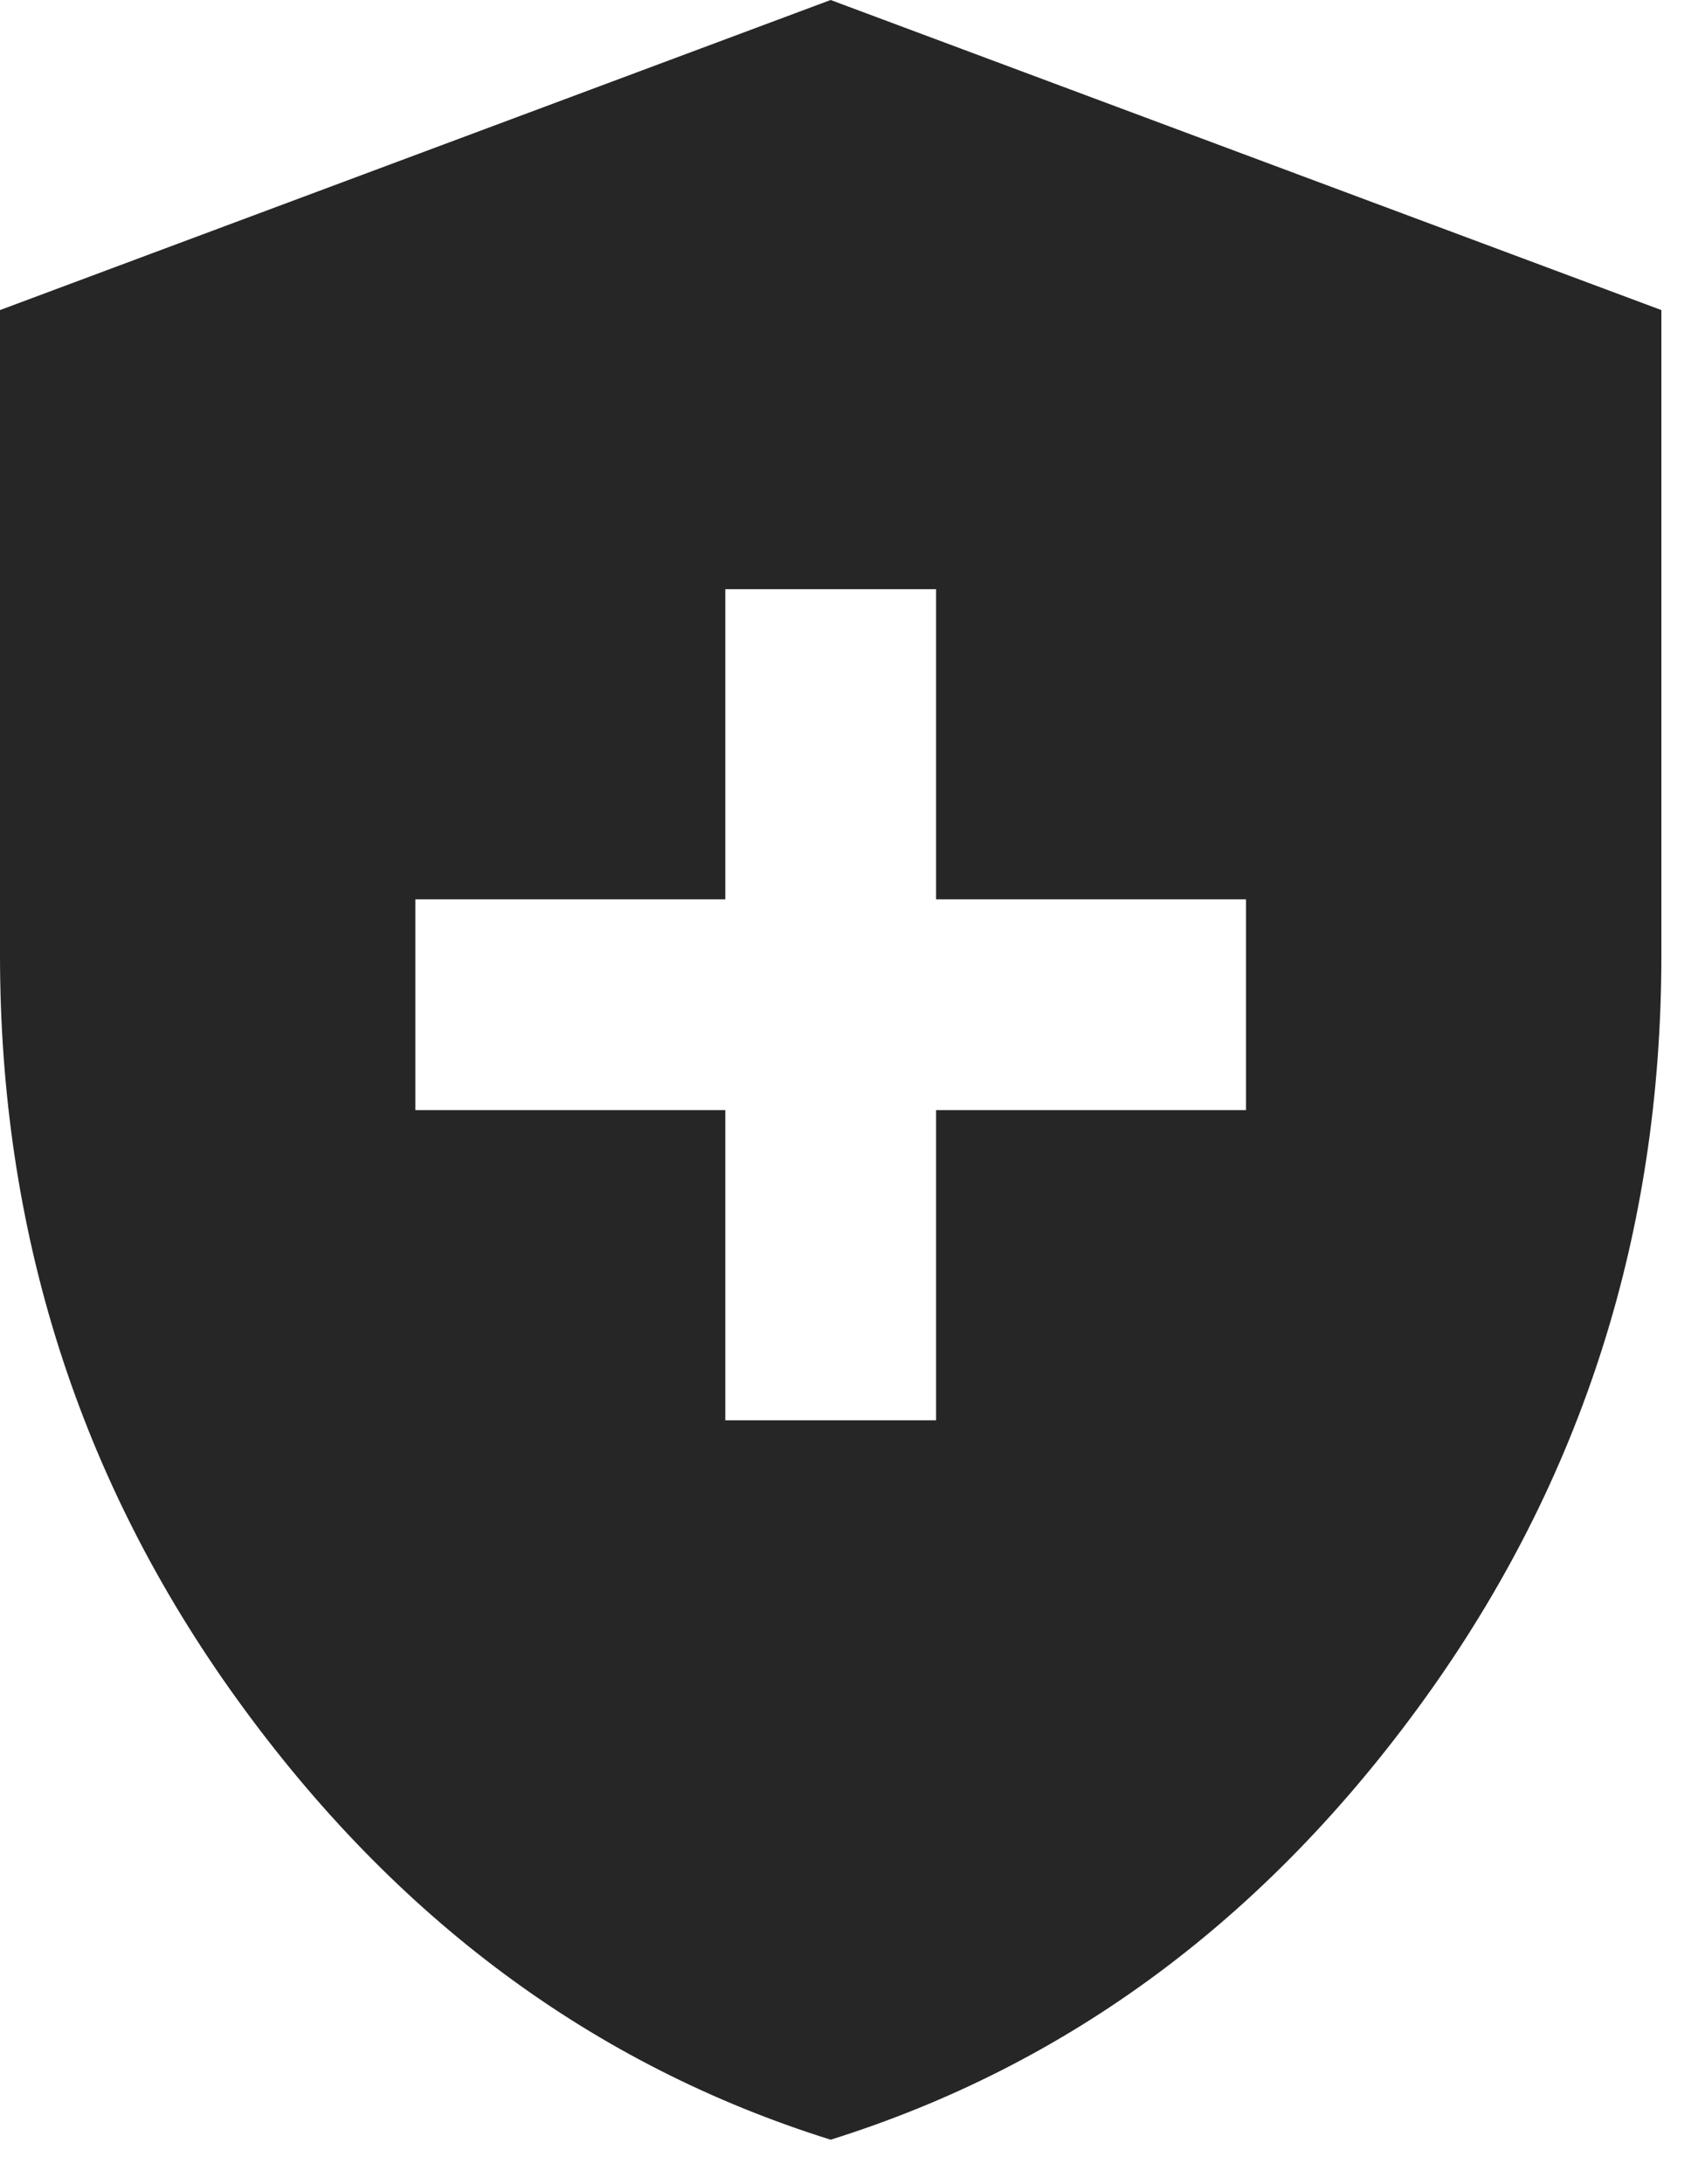 <svg width="21" height="27" viewBox="0 0 21 27" fill="none" xmlns="http://www.w3.org/2000/svg">
<path d="M8.97 17.557H11.577V13.723H15.41V11.117H11.577V7.283H8.97V11.117H5.137V13.723H8.97V17.557ZM10.273 26.45C7.334 25.53 4.888 23.716 2.933 21.007C0.978 18.298 0 15.231 0 11.807V3.833L10.273 0L20.547 3.833V11.807C20.547 15.231 19.569 18.298 17.614 21.007C15.659 23.716 13.212 25.53 10.273 26.45Z" fill="#262626"/>
</svg>
